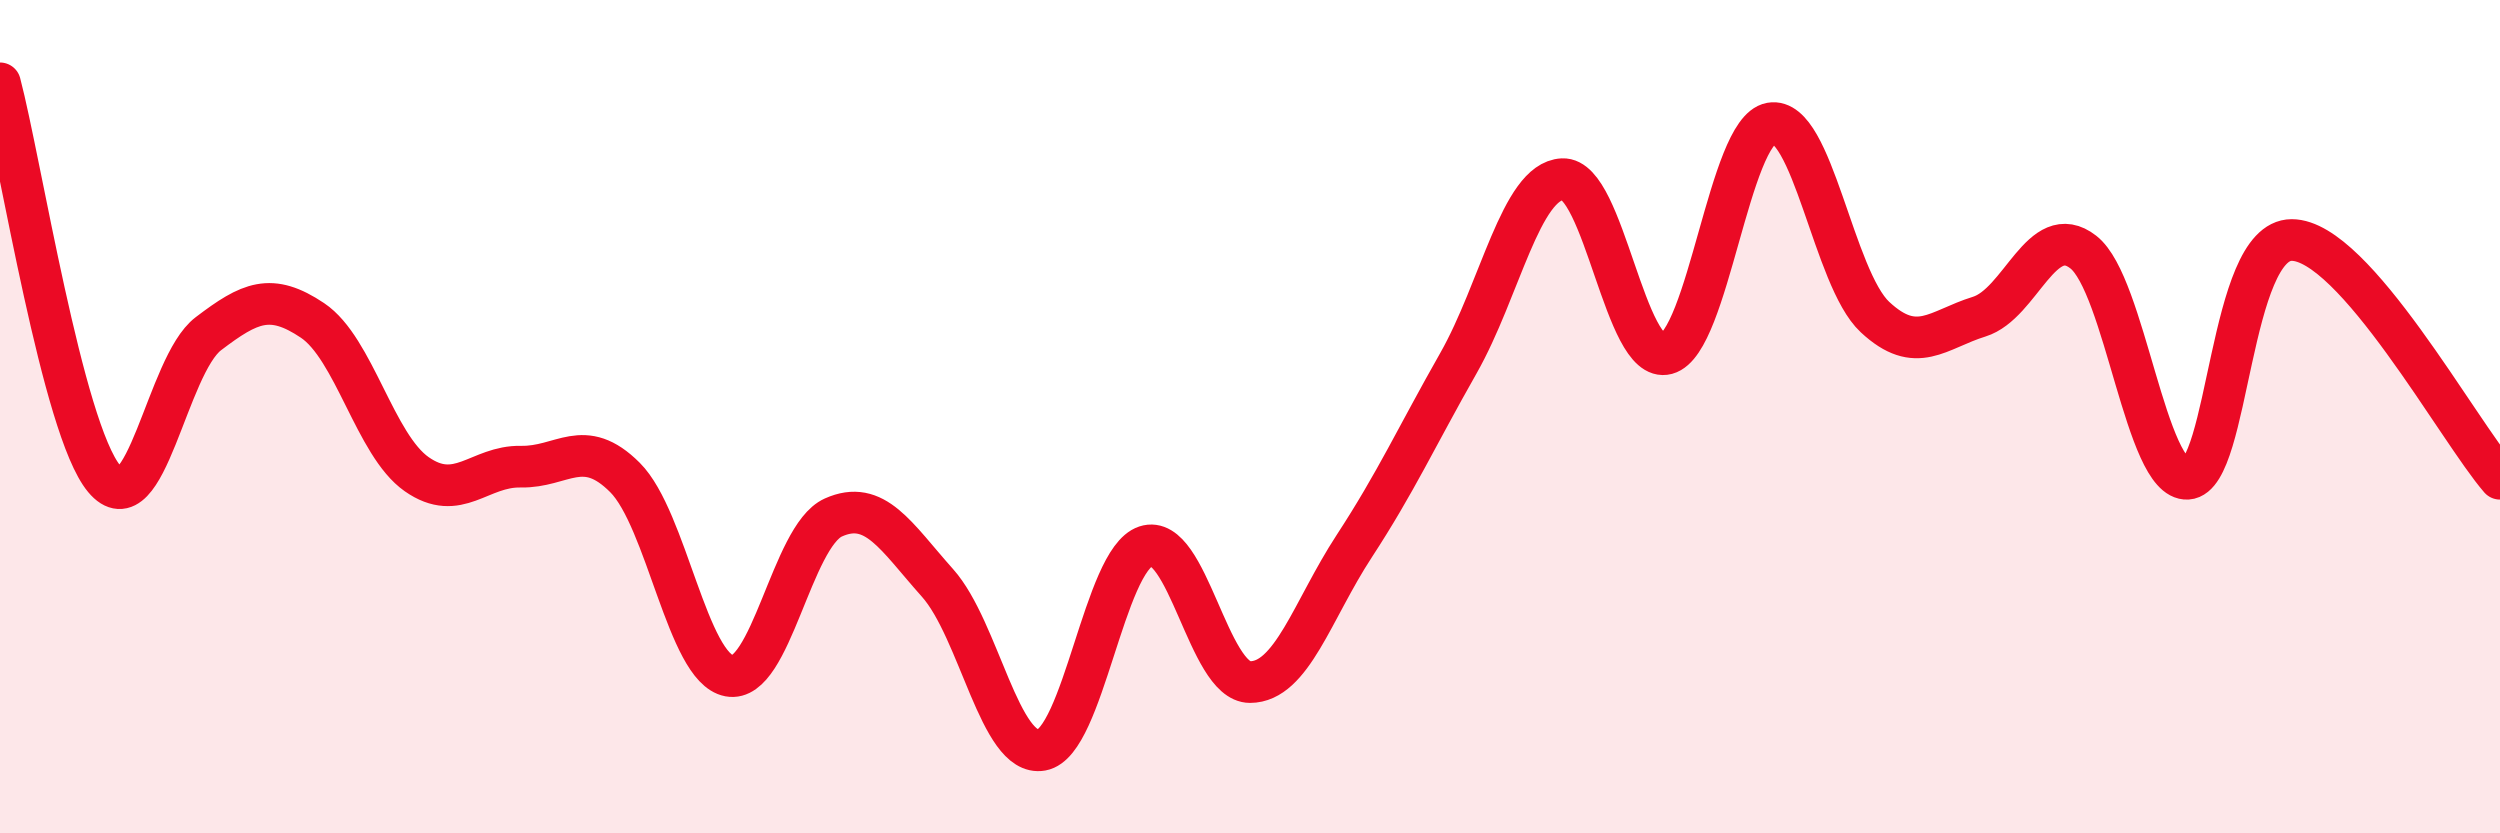
    <svg width="60" height="20" viewBox="0 0 60 20" xmlns="http://www.w3.org/2000/svg">
      <path
        d="M 0,2 C 0.5,3.9 1.5,10.29 2.5,11.49 C 3.5,12.69 4,8.77 5,8.01 C 6,7.25 6.5,7.02 7.5,7.69 C 8.5,8.36 9,10.68 10,11.38 C 11,12.08 11.5,11.18 12.5,11.2 C 13.5,11.22 14,10.46 15,11.46 C 16,12.46 16.5,16.03 17.5,16.22 C 18.5,16.41 19,12.87 20,12.42 C 21,11.97 21.5,12.87 22.5,13.99 C 23.5,15.11 24,18.18 25,18 C 26,17.82 26.5,13.44 27.5,13.11 C 28.5,12.78 29,16.37 30,16.37 C 31,16.37 31.5,14.64 32.5,13.11 C 33.5,11.58 34,10.48 35,8.72 C 36,6.96 36.5,4.35 37.5,4.3 C 38.5,4.25 39,8.76 40,8.49 C 41,8.22 41.5,3.14 42.5,2.96 C 43.5,2.78 44,6.68 45,7.61 C 46,8.54 46.5,7.91 47.5,7.6 C 48.5,7.29 49,5.27 50,6.05 C 51,6.83 51.5,11.55 52.5,11.49 C 53.5,11.43 53.5,5.76 55,5.76 C 56.5,5.76 59,10.34 60,11.49L60 20L0 20Z"
        fill="#EB0A25"
        opacity="0.1"
        stroke-linecap="round"
        stroke-linejoin="round"
      />
      <path
        d="M 0,2 C 0.5,3.9 1.5,10.29 2.5,11.49 C 3.5,12.69 4,8.77 5,8.01 C 6,7.25 6.5,7.02 7.5,7.69 C 8.5,8.36 9,10.68 10,11.38 C 11,12.08 11.5,11.18 12.5,11.2 C 13.5,11.22 14,10.46 15,11.46 C 16,12.46 16.5,16.03 17.5,16.22 C 18.5,16.41 19,12.87 20,12.42 C 21,11.97 21.5,12.87 22.5,13.99 C 23.5,15.11 24,18.18 25,18 C 26,17.82 26.5,13.44 27.5,13.11 C 28.5,12.78 29,16.37 30,16.37 C 31,16.37 31.5,14.64 32.5,13.11 C 33.5,11.58 34,10.48 35,8.72 C 36,6.96 36.5,4.35 37.5,4.3 C 38.5,4.25 39,8.76 40,8.49 C 41,8.22 41.5,3.14 42.5,2.96 C 43.5,2.78 44,6.68 45,7.61 C 46,8.54 46.5,7.91 47.5,7.6 C 48.5,7.29 49,5.27 50,6.05 C 51,6.83 51.5,11.55 52.5,11.49 C 53.5,11.43 53.5,5.76 55,5.76 C 56.5,5.76 59,10.34 60,11.49"
        stroke="#EB0A25"
        stroke-width="1"
        fill="none"
        stroke-linecap="round"
        stroke-linejoin="round"
      />
    </svg>
  